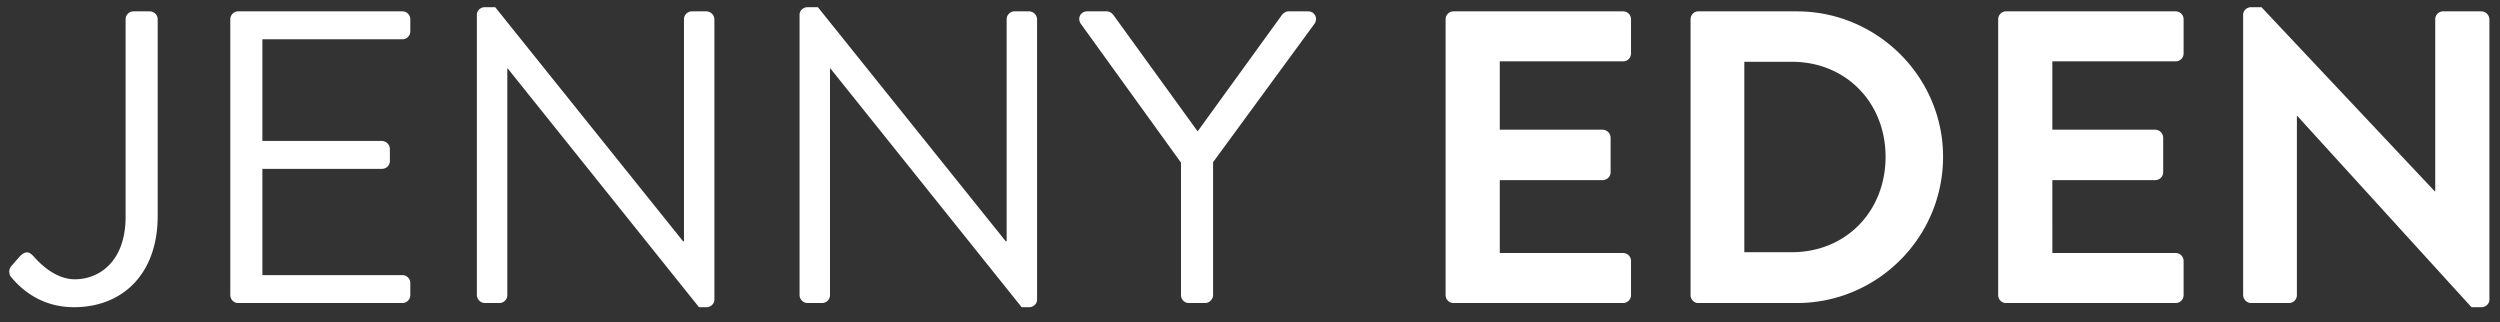 <svg width="132" height="17" fill="none" xmlns="http://www.w3.org/2000/svg"><rect width="100%" height="100%" fill="#333333" stroke="none"/><path d="M.56 14.592c.374.462 1.43 1.628 3.344 1.628 2.574 0 4.422-1.76 4.422-4.818V1.018A.418.418 0 007.908.6H7.05a.418.418 0 00-.418.418v10.428c0 2.332-1.364 3.3-2.684 3.3-.968 0-1.76-.748-2.134-1.166-.22-.242-.396-.396-.748-.066l-.462.528a.463.463 0 00-.044.55zm11.6.99c0 .22.176.418.418.418h8.668a.418.418 0 00.418-.418v-.638a.418.418 0 00-.418-.418h-7.392v-5.61h6.314c.22 0 .418-.176.418-.418V7.86a.433.433 0 00-.418-.418h-6.314V2.074h7.392a.418.418 0 00.418-.418v-.638A.418.418 0 0021.246.6h-8.668a.418.418 0 00-.418.418v14.564zm13.02 0c0 .22.198.418.418.418h.77a.418.418 0 00.418-.418V3.614h.021L36.907 16.22h.395c.22 0 .418-.176.418-.396V1.018A.433.433 0 0037.301.6h-.77a.418.418 0 00-.417.418v11.726h-.044L26.147.38h-.55c-.22 0-.418.176-.418.396v14.806zm17.037 0c0 .22.198.418.418.418h.77a.418.418 0 00.418-.418V3.614h.022L53.943 16.22h.396c.22 0 .418-.176.418-.396V1.018A.433.433 0 0054.339.6h-.77a.418.418 0 00-.418.418v11.726h-.044L43.185.38h-.55c-.22 0-.418.176-.418.396v14.806zm20.139 0c0 .22.176.418.418.418h.858c.22 0 .418-.198.418-.418V8.564l5.368-7.326c.176-.286 0-.638-.352-.638h-1.034c-.154 0-.286.11-.352.198l-4.444 6.138L58.792.798C58.726.71 58.594.6 58.44.6h-1.034c-.352 0-.528.352-.352.638l5.302 7.348v6.996zm13.972 0c0 .22.176.418.418.418H85.7a.418.418 0 00.418-.418v-1.804a.418.418 0 00-.418-.418h-6.512V9.51h5.434c.22 0 .418-.176.418-.418V7.266a.433.433 0 00-.418-.418h-5.434V3.24H85.7a.418.418 0 00.418-.418V1.018A.418.418 0 0085.7.6h-8.954a.418.418 0 00-.418.418v14.564zm12.934 0c0 .22.176.418.396.418h5.214c4.246 0 7.722-3.454 7.722-7.722 0-4.224-3.476-7.678-7.722-7.678h-5.214c-.22 0-.396.198-.396.418v14.564zm2.838-2.266V3.262h2.508c2.86 0 4.95 2.156 4.95 5.016 0 2.882-2.09 5.038-4.95 5.038H92.1zm13.404 2.266c0 .22.176.418.418.418h8.954a.418.418 0 00.418-.418v-1.804a.418.418 0 00-.418-.418h-6.512V9.51h5.434c.22 0 .418-.176.418-.418V7.266a.433.433 0 00-.418-.418h-5.434V3.24h6.512a.418.418 0 00.418-.418V1.018a.418.418 0 00-.418-.418h-8.954a.418.418 0 00-.418.418v14.564zm12.934 0c0 .22.198.418.418.418h2.002a.418.418 0 00.418-.418v-9.46h.022l9.196 10.098h.528c.22 0 .418-.176.418-.396V1.018a.433.433 0 00-.418-.418h-2.024a.418.418 0 00-.418.418v9.086h-.022L119.406.38h-.55c-.22 0-.418.176-.418.396v14.806z" fill="#fff"/></svg>